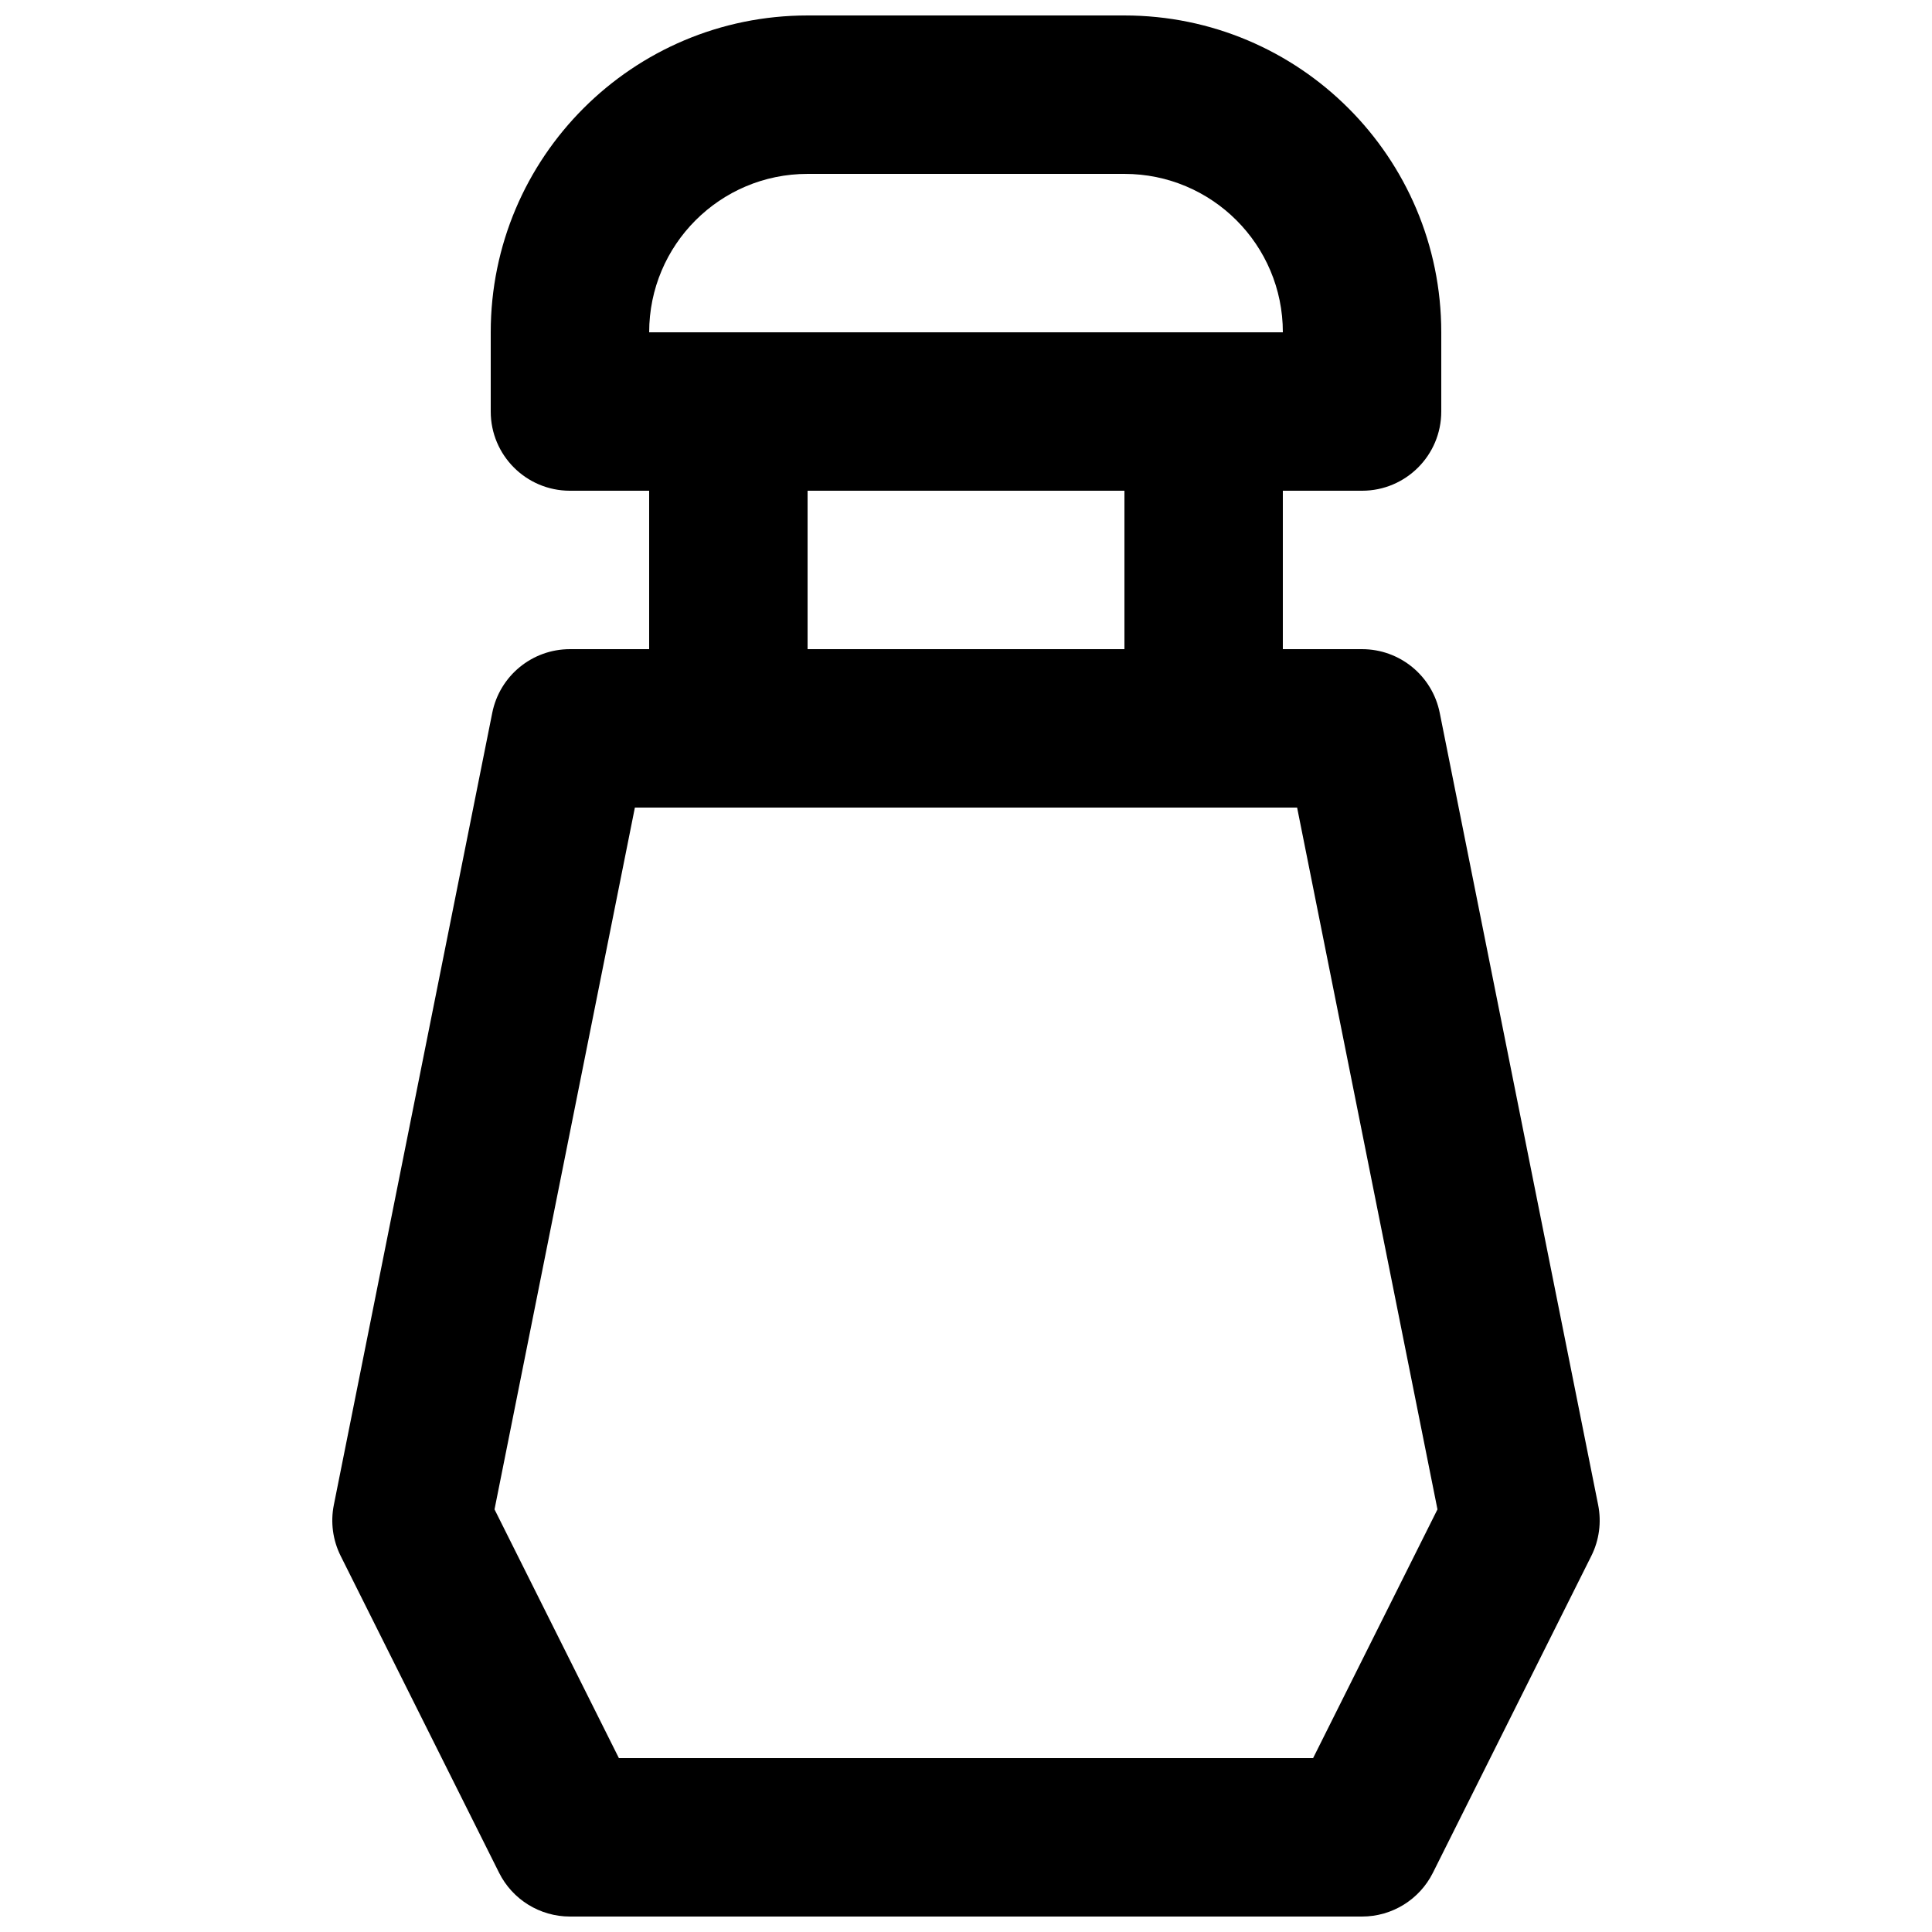 <?xml version="1.0" encoding="UTF-8"?>
<!-- Uploaded to: ICON Repo, www.svgrepo.com, Generator: ICON Repo Mixer Tools -->
<svg width="800px" height="800px" version="1.1" viewBox="144 144 512 512" xmlns="http://www.w3.org/2000/svg">
 <defs>
  <clipPath id="a">
   <path d="m232 148.09h336v503.81h-336z"/>
  </clipPath>
 </defs>
 <g clip-path="url(#a)">
  <path d="m295.04 274.05c-11.594 0-20.992-9.398-20.992-20.992v-20.992c0-46.375 37.594-83.969 83.969-83.969h83.969c46.371 0 83.965 37.594 83.965 83.969v20.992c0 11.594-9.395 20.992-20.992 20.992h-20.992v41.984h20.992c10.008 0 18.625 7.062 20.586 16.875l41.984 209.92c0.914 4.574 0.281 9.328-1.809 13.504l-41.984 83.969c-3.555 7.109-10.824 11.602-18.777 11.602h-209.92c-7.953 0-15.223-4.492-18.777-11.602l-41.984-83.969c-2.086-4.176-2.723-8.93-1.809-13.504l41.984-209.92c1.965-9.812 10.578-16.875 20.586-16.875h20.992v-41.984zm188.93-41.984c0-23.188-18.793-41.984-41.98-41.984h-83.969c-23.188 0-41.984 18.797-41.984 41.984zm-125.95 41.984v41.984h83.969v-41.984zm-45.77 83.969h175.5l37.195 185.98-32.961 65.922h-183.97l-32.961-65.922z" fill-rule="evenodd"/>
 </g>
</svg>